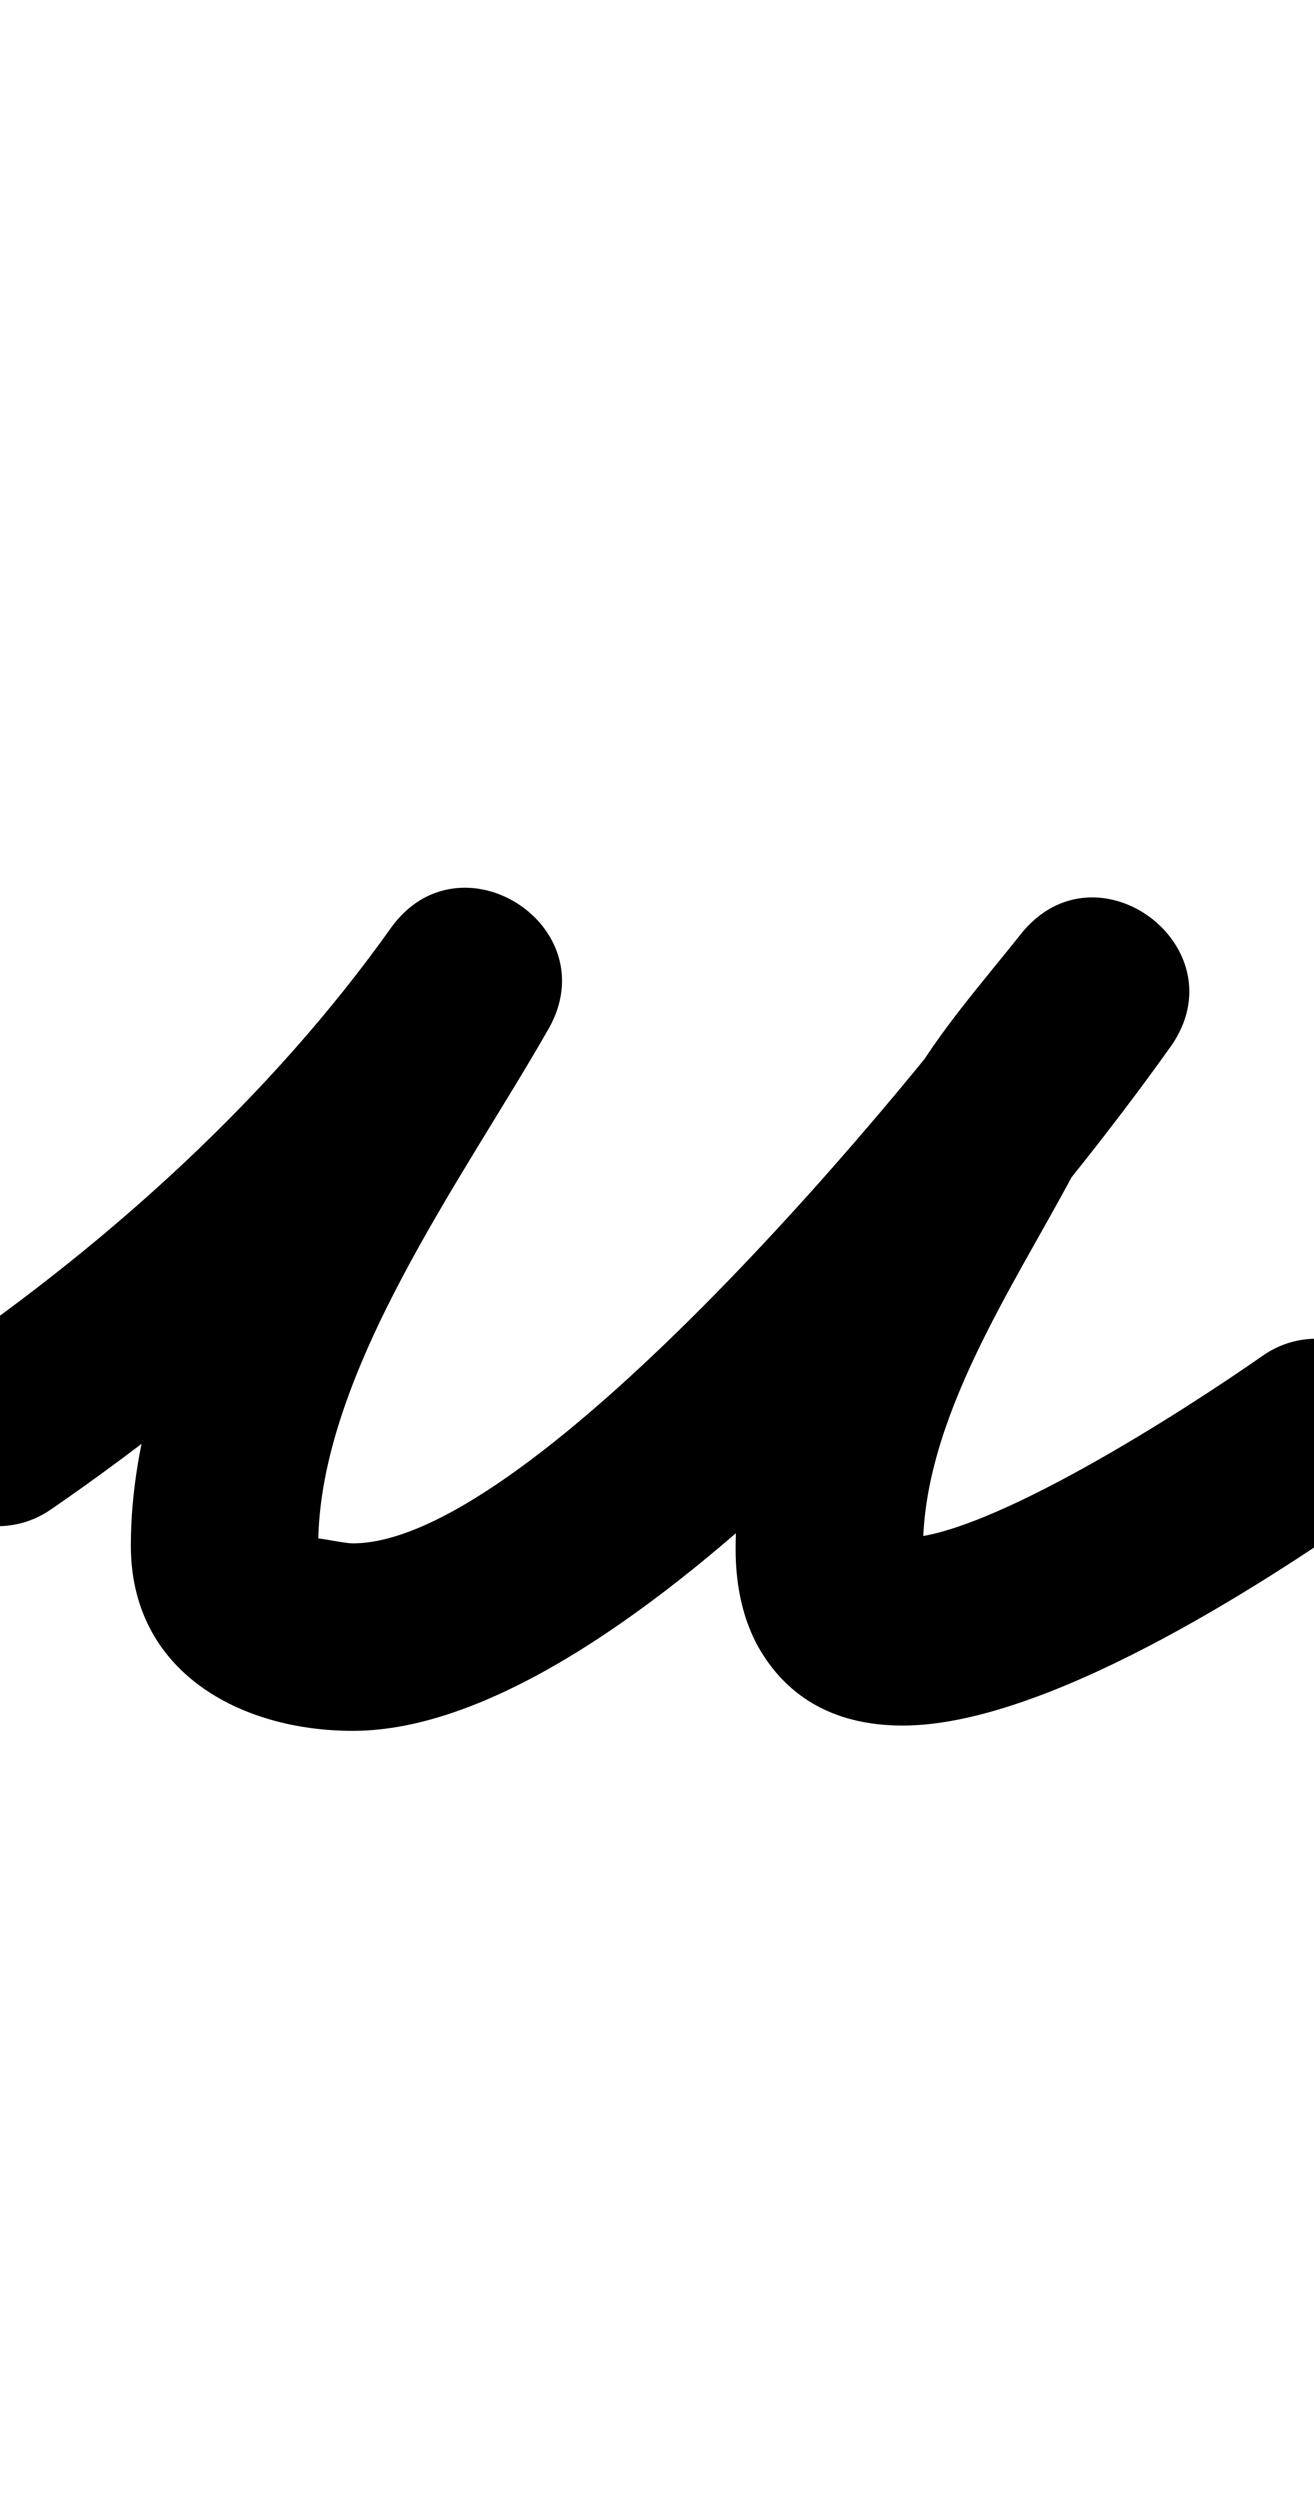 <?xml version="1.0" encoding="UTF-8"?>
<svg xmlns="http://www.w3.org/2000/svg" xmlns:inkscape="http://www.inkscape.org/namespaces/inkscape" xmlns:sodipodi="http://sodipodi.sourceforge.net/DTD/sodipodi-0.dtd" xmlns:svg="http://www.w3.org/2000/svg" version="1.1" viewBox="0 -350 526 1000">
    <sodipodi:namedview pagecolor="#ffffff" bordercolor="#666666" borderopacity="1.0" showgrid="true">
        <inkscape:grid id="grid№1" type="xygrid" dotted="false" enabled="true" visible="true" empspacing="10" />
        <sodipodi:guide id="baseline" position="0.00,350.00" orientation="0.00,1.00" />
    </sodipodi:namedview>
    <g id="glyph">
        <path d="M -31.9 244.246C -20.166 261.312 3.181 265.635 20.246 253.9C 94.83 202.619 164.898 138.711 217.55 64.747C 231.317 45.408 221.407 25.017 205.119 14.619C 188.83 4.22 166.163 3.813 154.414 24.441C 113.043 97.082 52.381 182.713 52.381 268.305C 52.381 318.845 96.232 342.367 141.232 342.367C 250.622 342.367 409.259 152.156 468.565 68.727C 482.656 48.903 475.253 28.118 460.54 17.047C 445.827 5.975 423.805 4.617 408.659 23.647C 393.088 43.21 375.852 62.676 363.441 84.395C 363.44 84.397 363.31 84.632 363.18 84.867C 363.05 85.102 362.92 85.337 362.919 85.339C 332.439 142.433 294.472 202.985 294.472 269.692C 294.472 282.562 296.711 295.526 302.608 307.066C 302.61 307.069 302.758 307.347 302.905 307.624C 303.053 307.901 303.201 308.179 303.203 308.182C 314 327.659 332.563 340.25 361.375 340.25C 417.958 340.25 503.897 284.956 548.509 253.718C 565.474 241.839 569.597 218.456 557.718 201.491C 545.839 184.526 522.456 180.403 505.491 192.282C 475.08 213.576 395.002 265.25 361.375 265.25C 355.219 265.25 375.581 284.055 368.797 271.818C 368.796 271.815 368.945 272.096 369.094 272.376C 369.244 272.657 369.393 272.937 369.392 272.934C 369.047 272.26 369.472 271.584 369.472 269.692C 369.472 217.84 405.138 165.508 429.081 120.661C 429.082 120.658 428.951 120.896 428.82 121.133C 428.689 121.37 428.558 121.607 428.559 121.605C 438.997 103.338 454.205 86.856 467.341 70.353C 482.487 51.323 474.556 30.141 459.316 18.673C 444.076 7.205 421.527 5.45 407.435 25.273C 366.793 82.448 213.502 267.367 141.232 267.367C 137.234 267.367 124.917 264.381 125.893 265.632C 126.404 266.287 127.381 269.193 127.381 268.305C 127.381 199.417 185.671 121.106 219.586 61.559C 231.334 40.931 222.434 21.185 207.154 11.43C 191.875 1.676 170.217 1.913 156.45 21.253C 108.889 88.066 45.101 145.793 -22.246 192.1C -39.312 203.834 -43.635 227.181 -31.9 244.246Z" />
    </g>
</svg>
